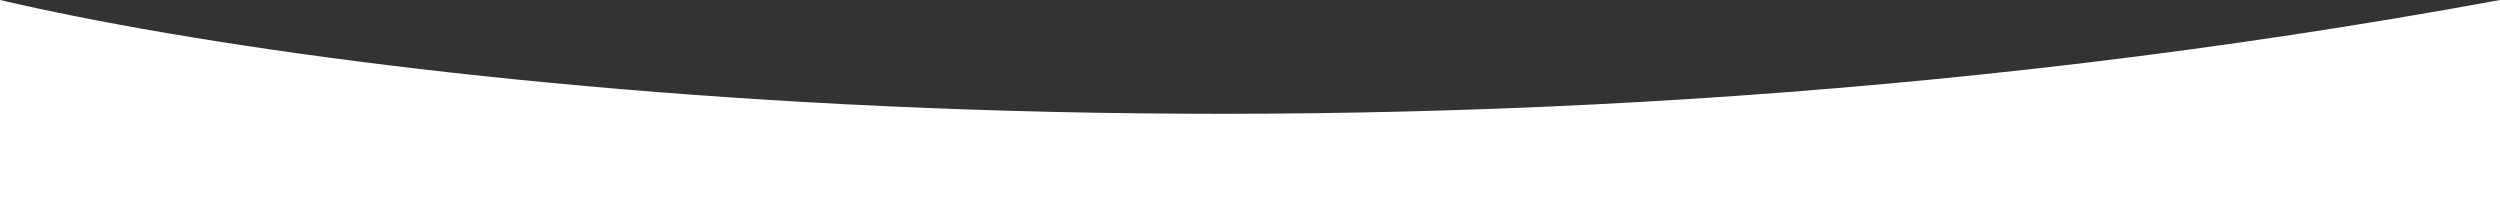 <?xml version="1.0" encoding="UTF-8"?> <svg xmlns="http://www.w3.org/2000/svg" width="2062" height="170" viewBox="0 0 2062 170" fill="none"><rect x="0" y="0" width="2062" height="170" fill="#333333" stroke="none"/> <path d="M0 0V126V170H2062V0C1139.2 170 302.833 70.833 0 0Z" fill="white"></path> </svg> 